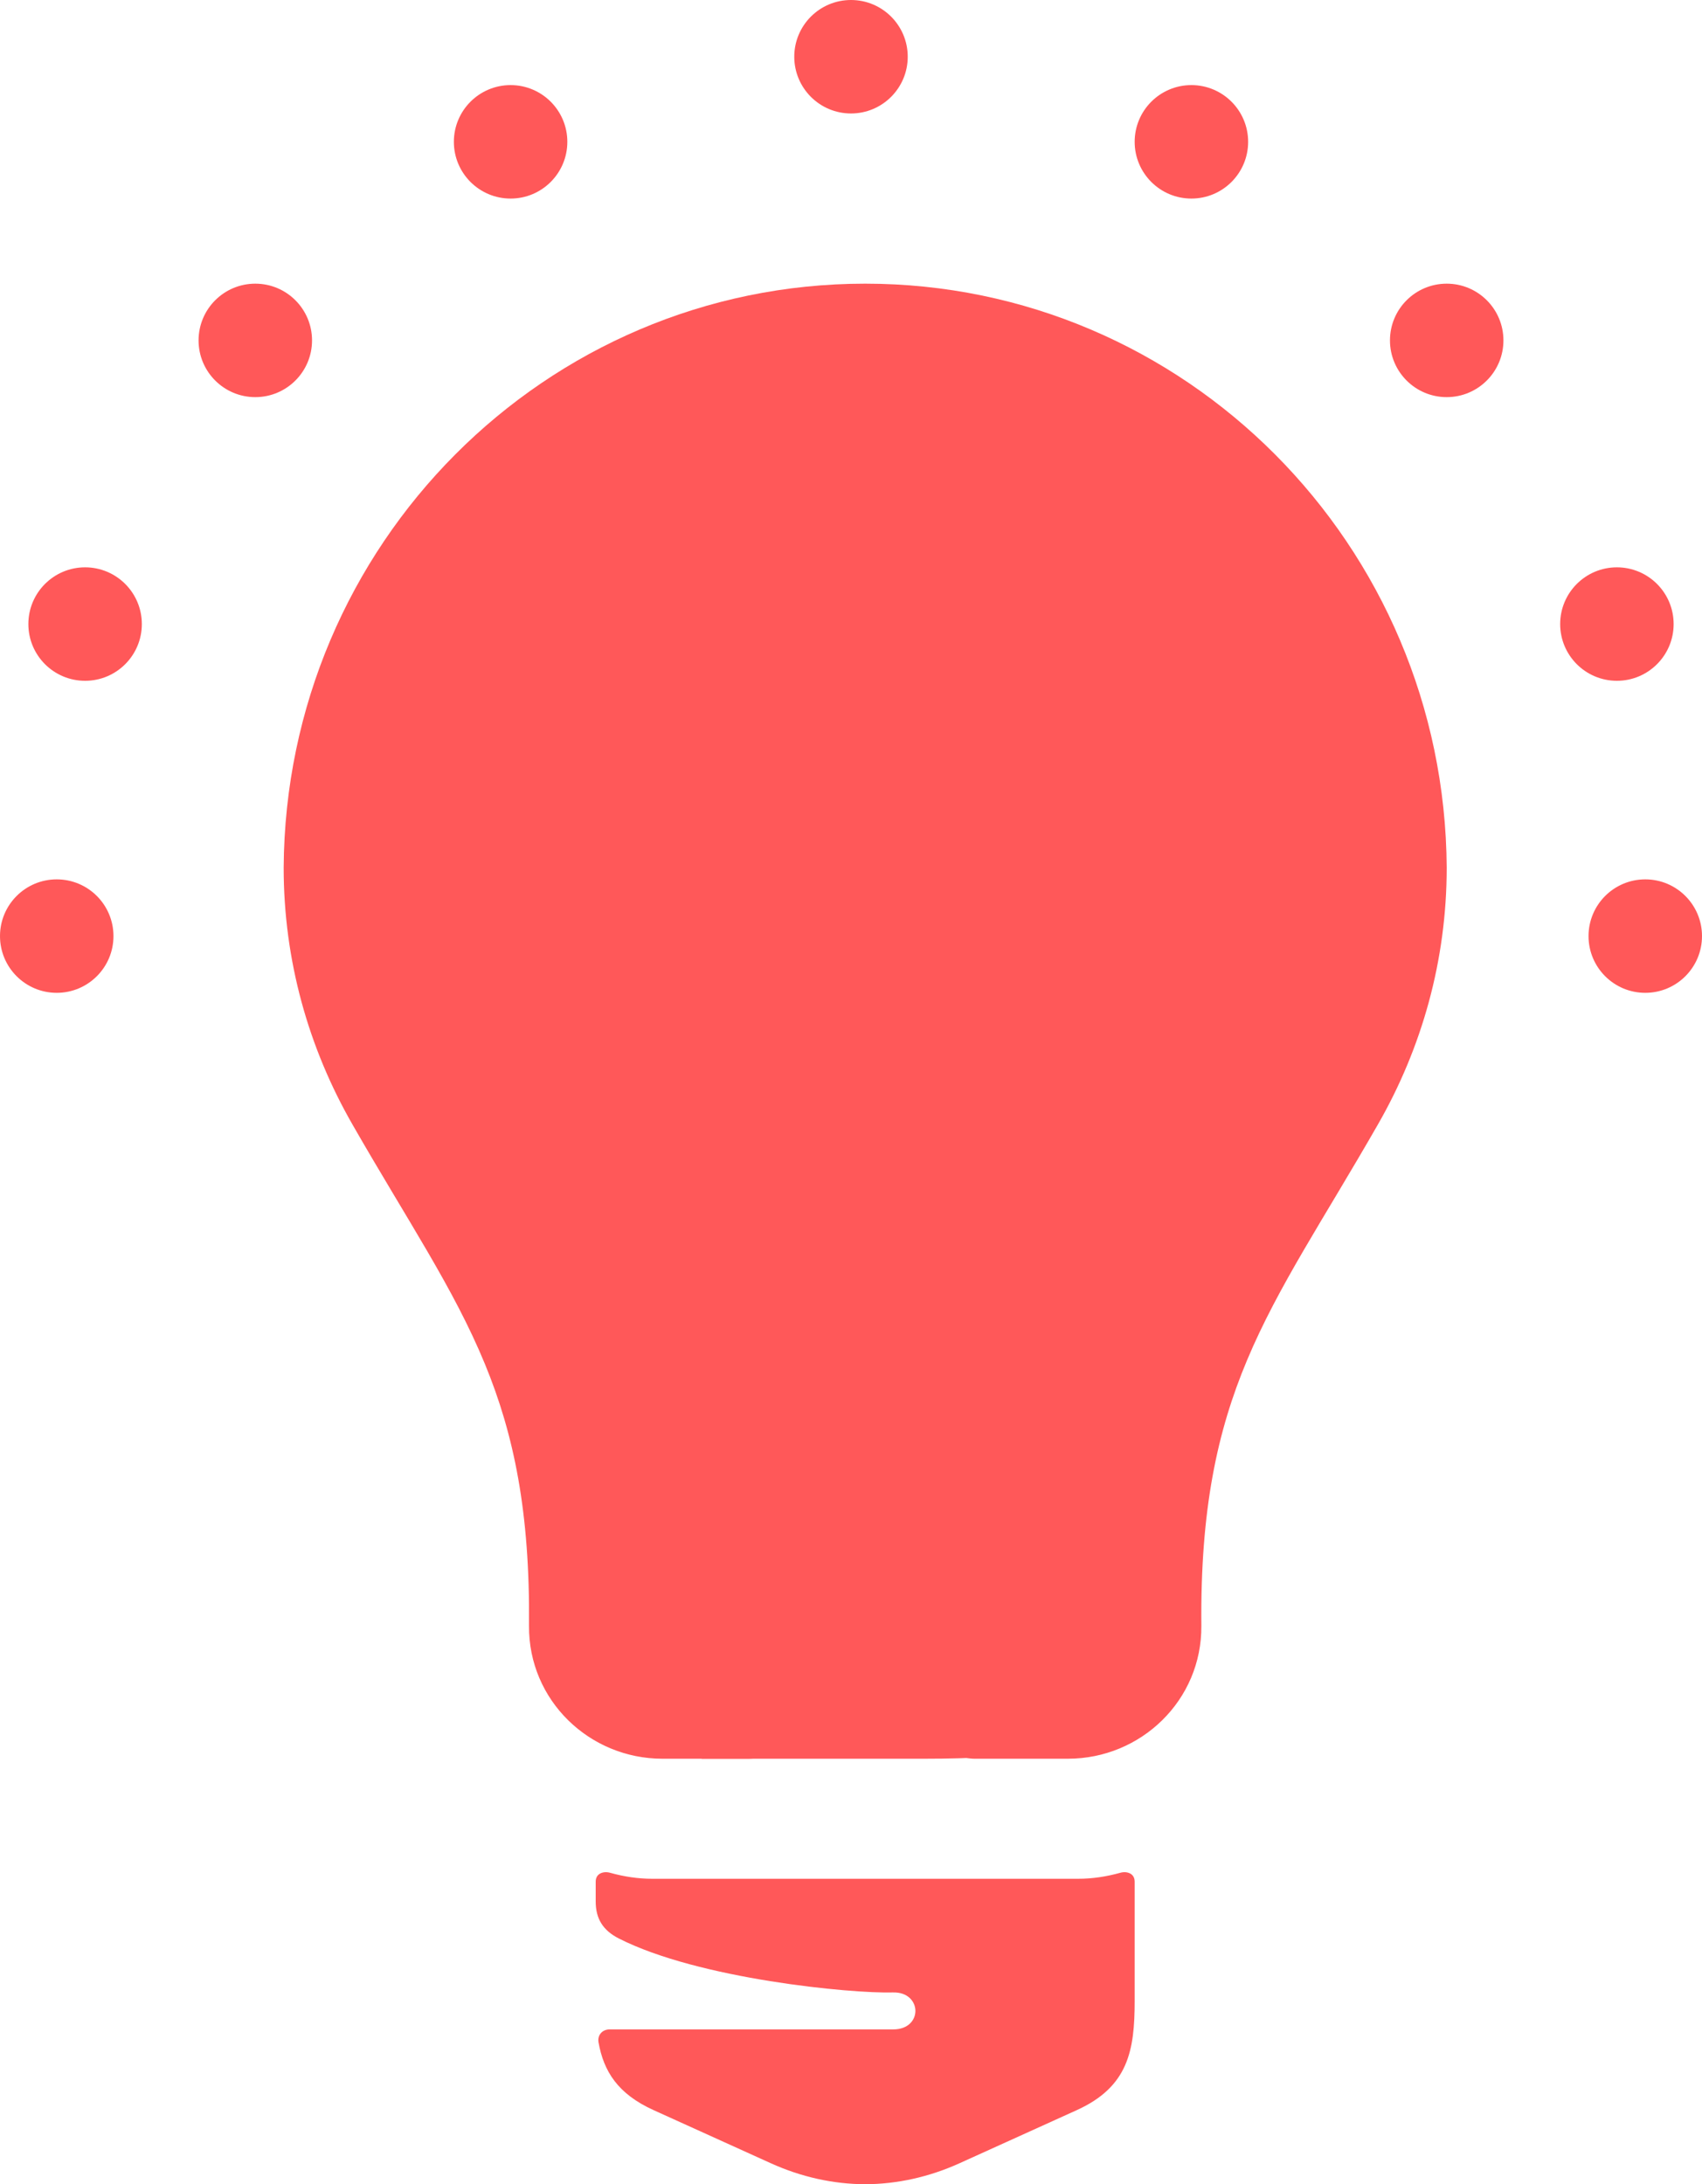 <svg xmlns="http://www.w3.org/2000/svg" width="60" height="77" viewBox="0 0 60 77">
  <g fill="#FF5859">
    <path d="M12.422,39.636 C10.877,36.941 10,33.861 10,30.588 C10.068,19.198 19.226,10 30.5,10 C41.774,10 50.932,19.198 51,30.588 C51,33.861 50.123,36.941 48.578,39.636 C46.668,42.971 45.062,45.328 43.96,47.955 C42.907,50.465 42.313,53.222 42.351,57.316 C42.371,59.937 40.225,62 37.648,62 L34.363,62 C33.472,62 32.941,61.209 33.179,60.36 C35.011,53.941 36.841,47.522 38.664,41.101 C38.744,40.82 38.637,40.563 38.451,40.411 C38.26,40.255 37.983,40.206 37.723,40.349 L32.944,42.949 C32.986,34.411 32.991,25.857 33.015,17.315 C33.018,17.059 32.844,16.915 32.656,16.893 C32.476,16.872 32.283,16.963 32.222,17.175 C28.927,28.736 25.619,40.294 22.337,51.857 C22.257,52.139 22.363,52.395 22.549,52.548 C22.74,52.704 23.018,52.752 23.277,52.61 L28.038,50.019 C28.122,53.416 28.134,56.856 28.117,60.306 C28.117,61.27 27.316,62 26.381,62 L23.353,62 C20.776,62 18.629,59.937 18.649,57.316 C18.686,53.294 18.114,50.561 17.095,48.086 C15.992,45.406 14.365,43.027 12.422,39.636"/>
    <path d="M22 14L39 14 39 61C38.098 61.667 35.96 62 32.584 62 27.908 62 24.747 62 24.747 62 24.747 62 23.832 61.667 22 61L22 14zM30.5 77C29.371 76.996 28.246 76.745 27.177 76.262L23.043 74.389C21.773 73.814 21.281 73.017 21.099 71.995 21.058 71.748 21.225 71.542 21.494 71.542L31.491 71.542C32.022 71.542 32.281 71.203 32.27 70.871 32.259 70.549 31.994 70.224 31.477 70.239 30.008 70.283 24.625 69.767 21.814 68.336 21.254 68.051 21 67.638 21 67.034L21 66.336C21 66.199 21.057 66.106 21.146 66.054 21.241 65.998 21.374 65.983 21.509 66.021 21.991 66.155 22.49 66.233 22.995 66.232L38.005 66.232C38.51 66.233 39.01 66.155 39.492 66.021 39.626 65.983 39.759 65.998 39.854 66.054 39.943 66.106 40 66.199 40 66.336L40 70.54C40 72.285 39.776 73.565 37.957 74.389L33.823 76.262C32.755 76.745 31.629 76.996 30.5 77"/>
    <circle cx="2" cy="33" r="2"/>
    <circle cx="3" cy="22" r="2"/>
    <circle cx="9" cy="12" r="2"/>
    <circle cx="18" cy="5" r="2"/>
    <circle cx="58" cy="33" r="2" transform="matrix(-1 0 0 1 116 0)"/>
    <circle cx="57" cy="22" r="2" transform="matrix(-1 0 0 1 114 0)"/>
    <circle cx="51" cy="12" r="2" transform="matrix(-1 0 0 1 102 0)"/>
    <circle cx="42" cy="5" r="2" transform="matrix(-1 0 0 1 84 0)"/>
    <circle cx="30" cy="2" r="2"/>
  </g>
</svg>
